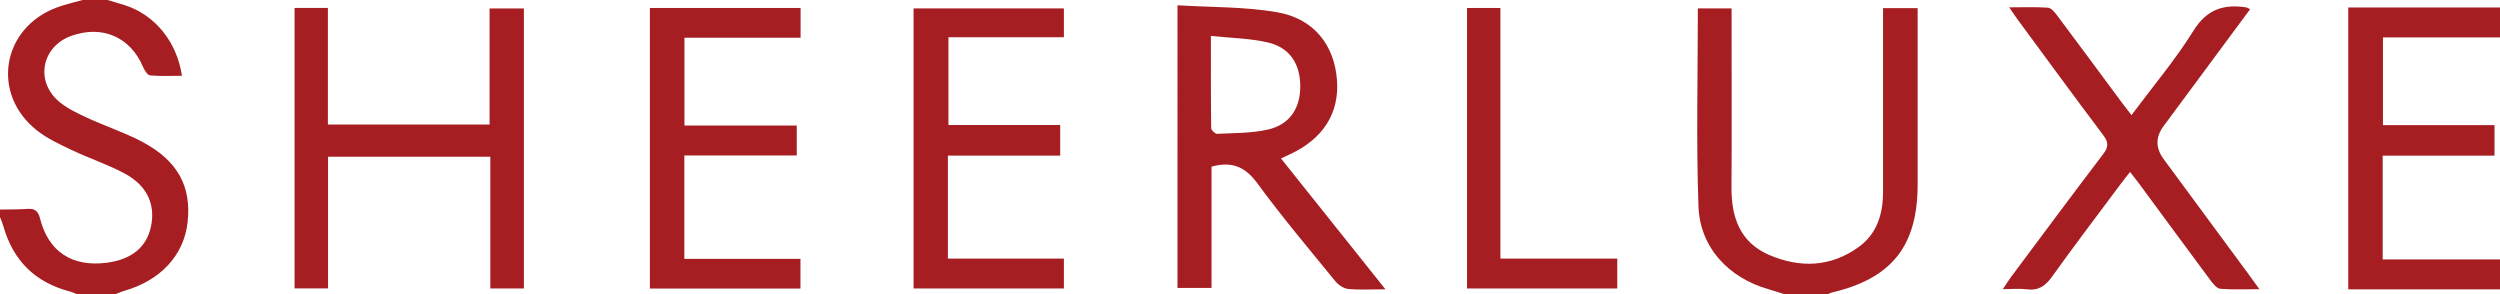 <?xml version="1.0" encoding="UTF-8"?><svg xmlns="http://www.w3.org/2000/svg" id="Layer_2" viewBox="0 0 1024.87 120.68"><defs><style>.cls-1{fill:#a61e22;}</style></defs><g id="Layer_1-2"><g id="_x35__x5F_Sheereluxe"><path class="cls-1" d="M731.76,120.68c-2.24-.7-4.46-1.46-6.71-2.1-16.39-4.66-28.17-17.1-28.77-34.01-.95-26.87-.25-53.8-.25-81.12h13.83v5.91c0,22.49.11,44.99-.04,67.48-.08,12.21,3.49,22.49,15.35,27.63,12.69,5.49,25.43,5.09,36.93-3.32,7.47-5.46,9.85-13.59,9.85-22.55-.01-23.18,0-46.35,0-69.53,0-1.82,0-3.64,0-5.75h14.18v5.86c0,22.15,0,44.31,0,66.46,0,25.16-10.58,38.48-35.07,44.25-.65.15-1.24.52-1.87.79h-17.42Z"/><path class="cls-1" d="M44.07,0c2.43.73,4.87,1.4,7.28,2.19,12.17,3.97,21.16,14.9,23.24,28.88-4.43,0-8.79.24-13.08-.17-1.09-.1-2.31-2.14-2.9-3.54-5.22-12.22-16.74-17.22-29.43-12.64-11.9,4.29-14.85,18.19-5.33,26.62,3.35,2.97,7.68,4.99,11.81,6.91,7.41,3.44,15.25,6,22.46,9.79,14.68,7.71,20.42,18.32,18.79,33.05-1.5,13.55-11.1,23.92-26.06,28.17-1.27.36-2.48.94-3.72,1.41h-15.37c-1.08-.41-2.14-.92-3.25-1.21-14.19-3.74-23.18-12.71-27.14-26.78-.36-1.27-.91-2.48-1.38-3.71,0-1.02,0-2.05,0-3.07,3.75-.07,7.5,0,11.24-.26,3.06-.21,4.39.8,5.19,3.95,3.42,13.54,13.08,19.87,27.07,18.15,10.35-1.27,16.6-6.33,18.41-14.91,1.88-8.91-1.54-16.71-10.66-21.63-7.01-3.78-14.69-6.3-21.91-9.73-4.89-2.32-9.96-4.66-14.16-7.98C-3.69,38.62.62,11.68,23.08,3.14,26.56,1.82,30.24,1.03,33.82,0c3.42,0,6.83,0,10.25,0Z"/><path class="cls-1" d="M1024.87,15.34h-47.98v35.96h45.73v12.51h-45.84v42.54h48.09v12.27h-62.21V3.07h62.21v12.27Z"/><path class="cls-1" d="M134.48,64.26v53.97h-13.72V3.26h13.66v47.8h66.28V3.48h14.07v114.78h-13.76v-54h-66.52Z"/><path class="cls-1" d="M567.95,118.6c-6.11,0-10.74.31-15.3-.15-1.86-.19-4.01-1.65-5.24-3.17-10.78-13.21-21.8-26.27-31.86-40.01-4.93-6.73-10.3-9.3-18.88-6.96v49.72h-13.96V2.16c13.87.87,27.61.55,40.88,2.86,15.01,2.62,23.37,13.4,24.49,27.64,1.08,13.69-5.61,24.27-19.35,30.62-.92.43-1.84.85-3.6,1.67,14.16,17.74,28.09,35.18,42.83,53.65ZM496.41,14.72c0,13.42-.05,25.6.11,37.78.01.83,1.61,2.4,2.41,2.36,6.94-.35,14.04-.21,20.75-1.72,8.95-2.02,13.3-8.57,13.36-17.54.06-9.3-4.25-16.09-13.25-18.19-7.32-1.71-15.02-1.79-23.38-2.68Z"/><path class="cls-1" d="M922.44,3.76c-12.01,16.22-23.77,32.09-35.52,47.97q-4.96,6.7.09,13.53c11.75,15.92,23.49,31.84,35.23,47.76,1.09,1.48,2.16,2.98,3.99,5.53-6.04,0-11.05.26-16-.16-1.44-.12-2.97-2.03-4.02-3.44-9.78-13.13-19.45-26.34-29.17-39.51-1.1-1.49-2.26-2.93-3.83-4.94-1.37,1.75-2.51,3.14-3.58,4.58-9.48,12.72-19.1,25.33-28.31,38.23-2.77,3.88-5.62,5.95-10.49,5.29-2.84-.39-5.78-.07-9.77-.07,1.43-2.12,2.34-3.61,3.38-5,12.55-16.81,25.03-33.67,37.75-50.35,2.3-3.01,2.19-4.91-.04-7.87-11.7-15.52-23.17-31.22-34.71-46.87-1.09-1.47-2.1-3-3.79-5.43,5.91,0,10.93-.22,15.91.15,1.31.1,2.73,1.8,3.69,3.08,9,12.01,17.9,24.09,26.84,36.14,1.09,1.47,2.25,2.9,3.72,4.8,8.75-11.74,17.94-22.6,25.38-34.56,5.49-8.83,12.4-11,21.66-9.59.3.05.58.26,1.6.74Z"/><path class="cls-1" d="M388.58,63.8v42.21h47.56v12.25h-61.62V3.45h61.62v11.82h-47.33v35.98h45.82v12.55h-46.05Z"/><path class="cls-1" d="M266.43,3.27h61.77v12.2h-47.61v35.99h46.04v12.27h-46.08v42.39h47.6v12.17h-61.73V3.27Z"/><path class="cls-1" d="M601.41,3.27h13.68v102.74h47.91v12.25h-61.59V3.27Z"/></g></g></svg>
